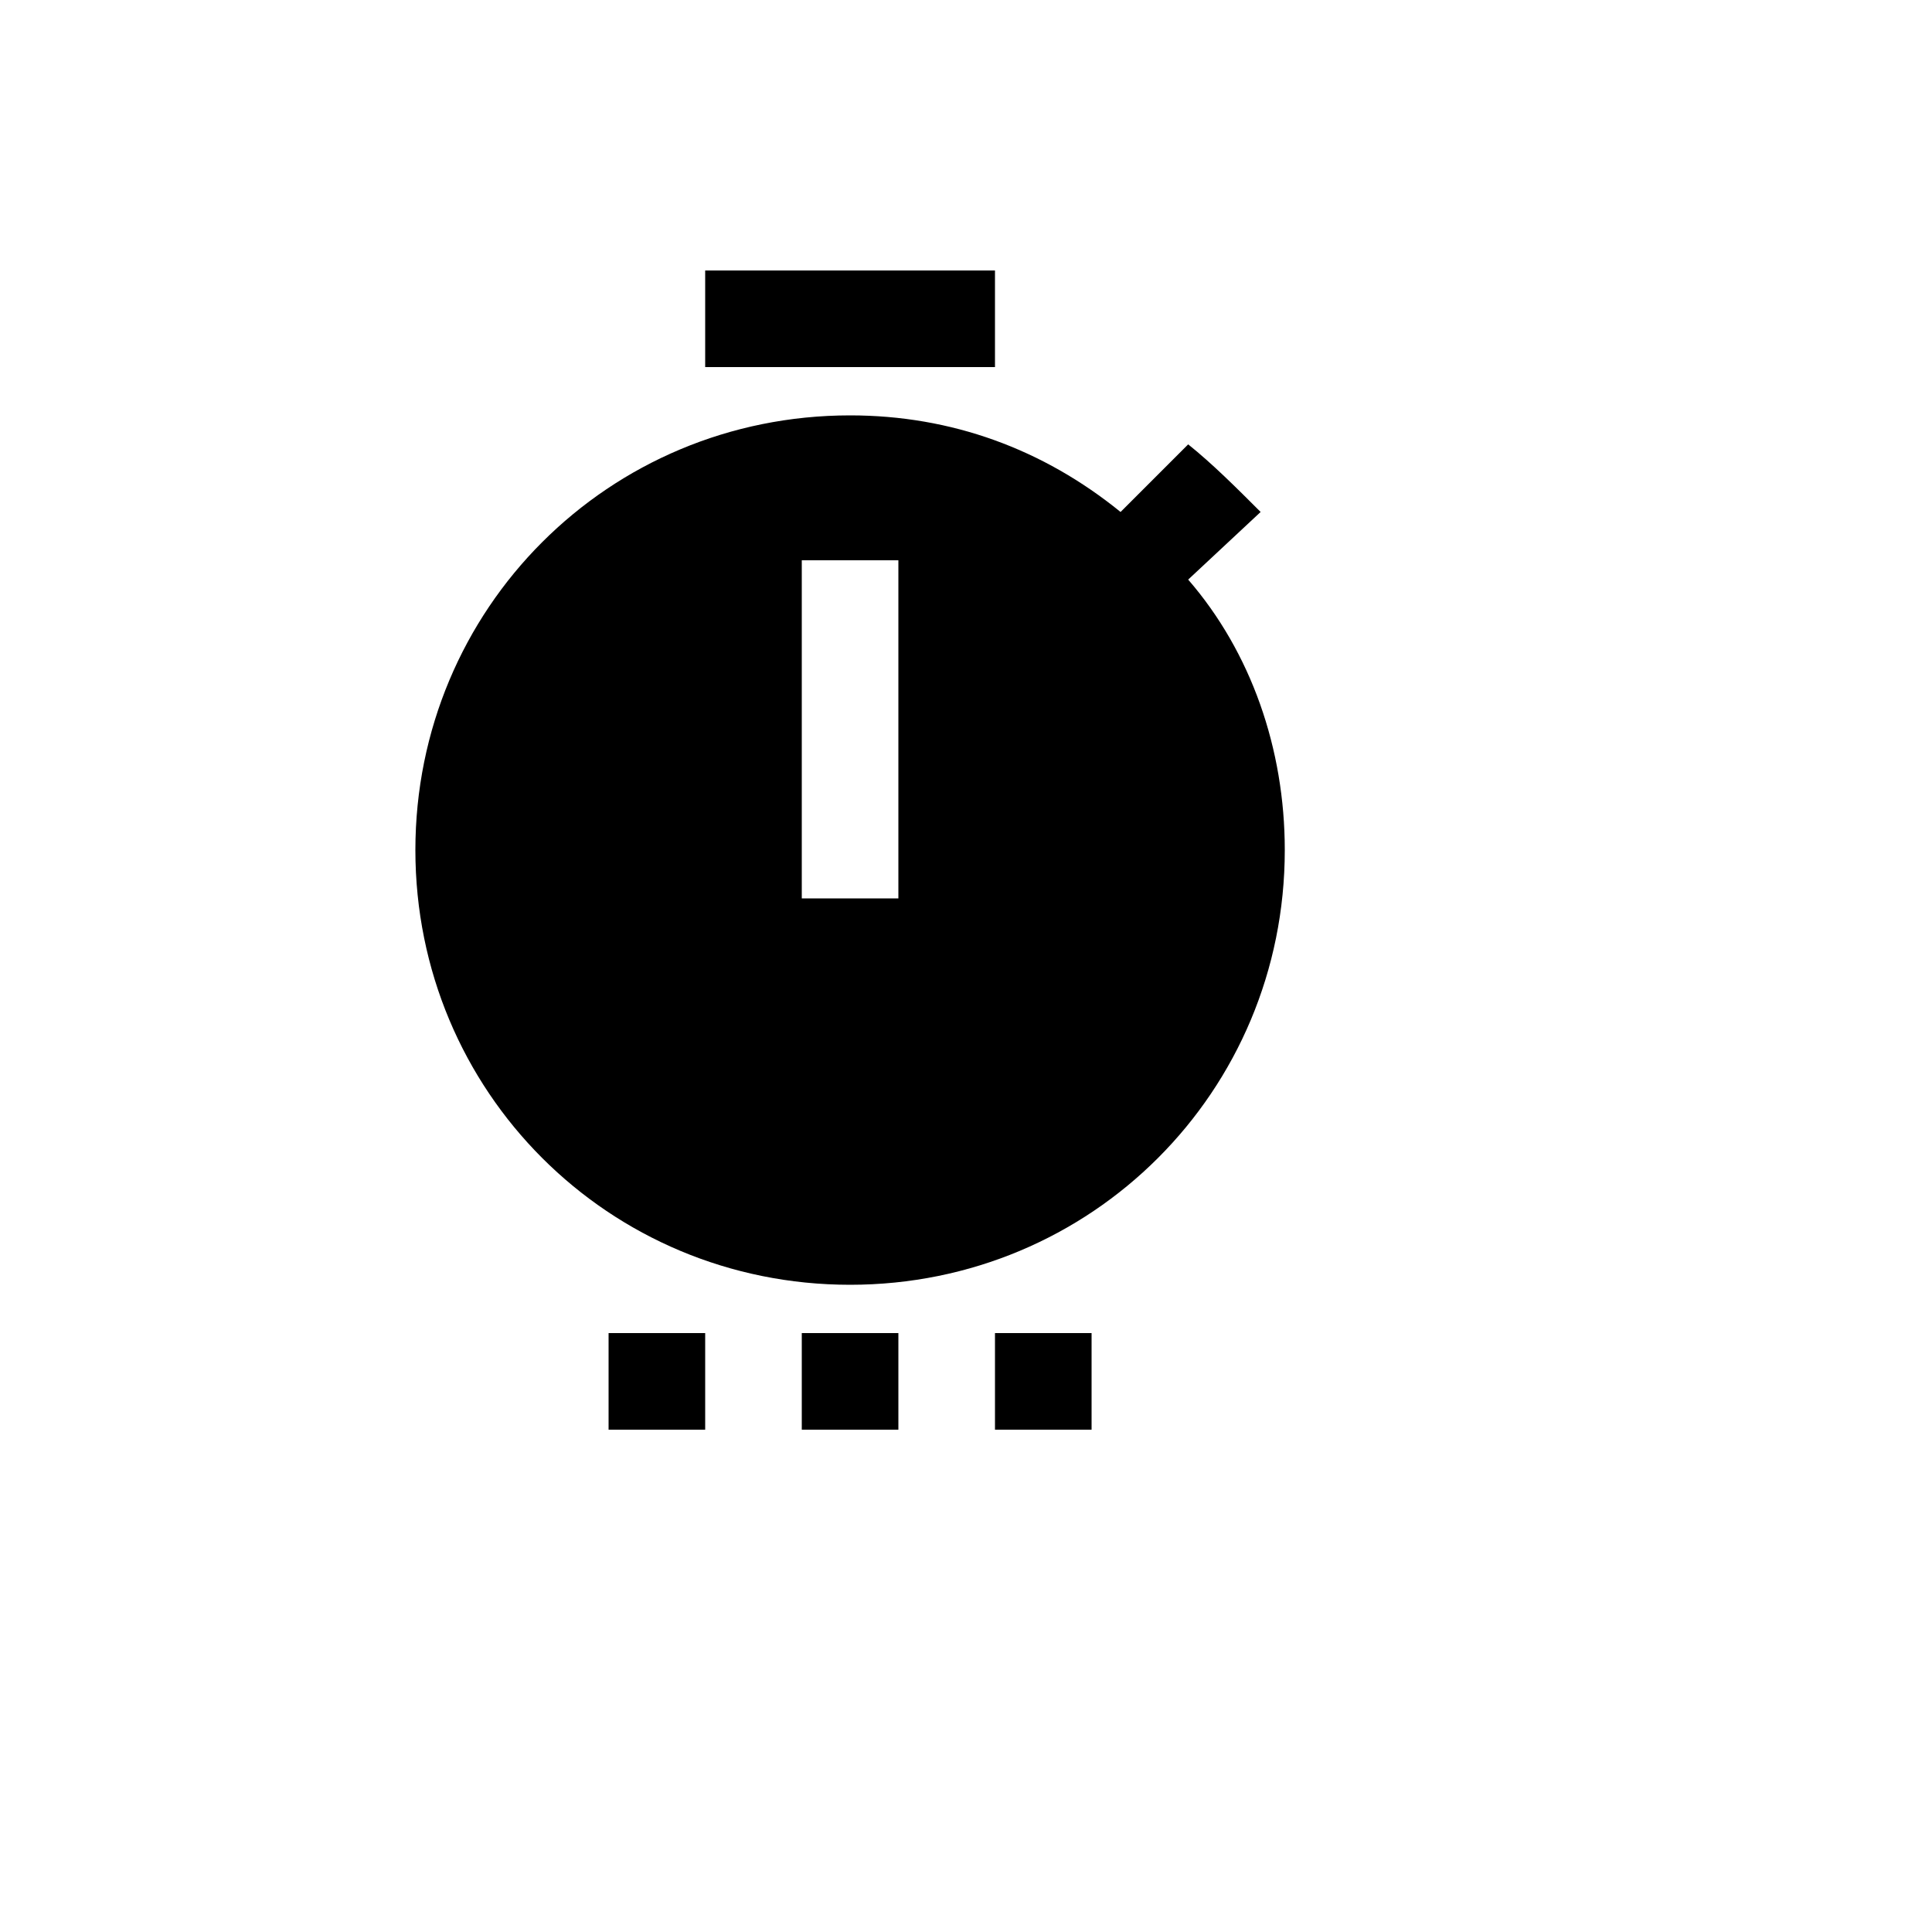 <svg xmlns="http://www.w3.org/2000/svg" version="1.1" xmlns:xlink="http://www.w3.org/1999/xlink" width="100%" height="100%" id="svgWorkerArea" viewBox="-25 -25 625 625" xmlns:idraw="https://idraw.muisca.co" style="background: white;"><defs id="defsdoc"><pattern id="patternBool" x="0" y="0" width="10" height="10" patternUnits="userSpaceOnUse" patternTransform="rotate(35)"><circle cx="5" cy="5" r="4" style="stroke: none;fill: #ff000070;"></circle></pattern></defs><g id="fileImp-843972095" class="cosito"><path id="pathImp-523906996" class="grouped" d="M359.375 162.5C359.375 162.5 382.812 140.625 382.812 140.625 375 132.812 367.188 125 359.375 118.75 359.375 118.75 337.5 140.625 337.5 140.625 312.5 120.312 282.812 109.375 250 109.375 171.875 109.375 109.375 171.875 109.375 250 109.375 328.125 171.875 390.625 250 390.625 328.125 390.625 390.625 328.125 390.625 250 390.625 217.188 379.688 185.938 359.375 162.5M265.625 265.625C265.625 265.625 234.375 265.625 234.375 265.625 234.375 265.625 234.375 156.25 234.375 156.25 234.375 156.25 265.625 156.25 265.625 156.25 265.625 156.25 265.625 265.625 265.625 265.625M296.875 62.5C296.875 62.5 203.125 62.5 203.125 62.5 203.125 62.5 203.125 93.75 203.125 93.75 203.125 93.75 296.875 93.75 296.875 93.75 296.875 93.75 296.875 62.5 296.875 62.5M265.625 437.5C265.625 437.5 234.375 437.5 234.375 437.5 234.375 437.5 234.375 406.25 234.375 406.25 234.375 406.25 265.625 406.25 265.625 406.25 265.625 406.25 265.625 437.5 265.625 437.5M328.125 437.5C328.125 437.5 296.875 437.5 296.875 437.5 296.875 437.5 296.875 406.25 296.875 406.25 296.875 406.25 328.125 406.25 328.125 406.25 328.125 406.25 328.125 437.5 328.125 437.5M203.125 437.5C203.125 437.5 171.875 437.5 171.875 437.5 171.875 437.5 171.875 406.25 171.875 406.25 171.875 406.25 203.125 406.25 203.125 406.25 203.125 406.25 203.125 437.5 203.125 437.5 203.125 437.5 203.125 437.5 203.125 437.5"></path></g></svg>